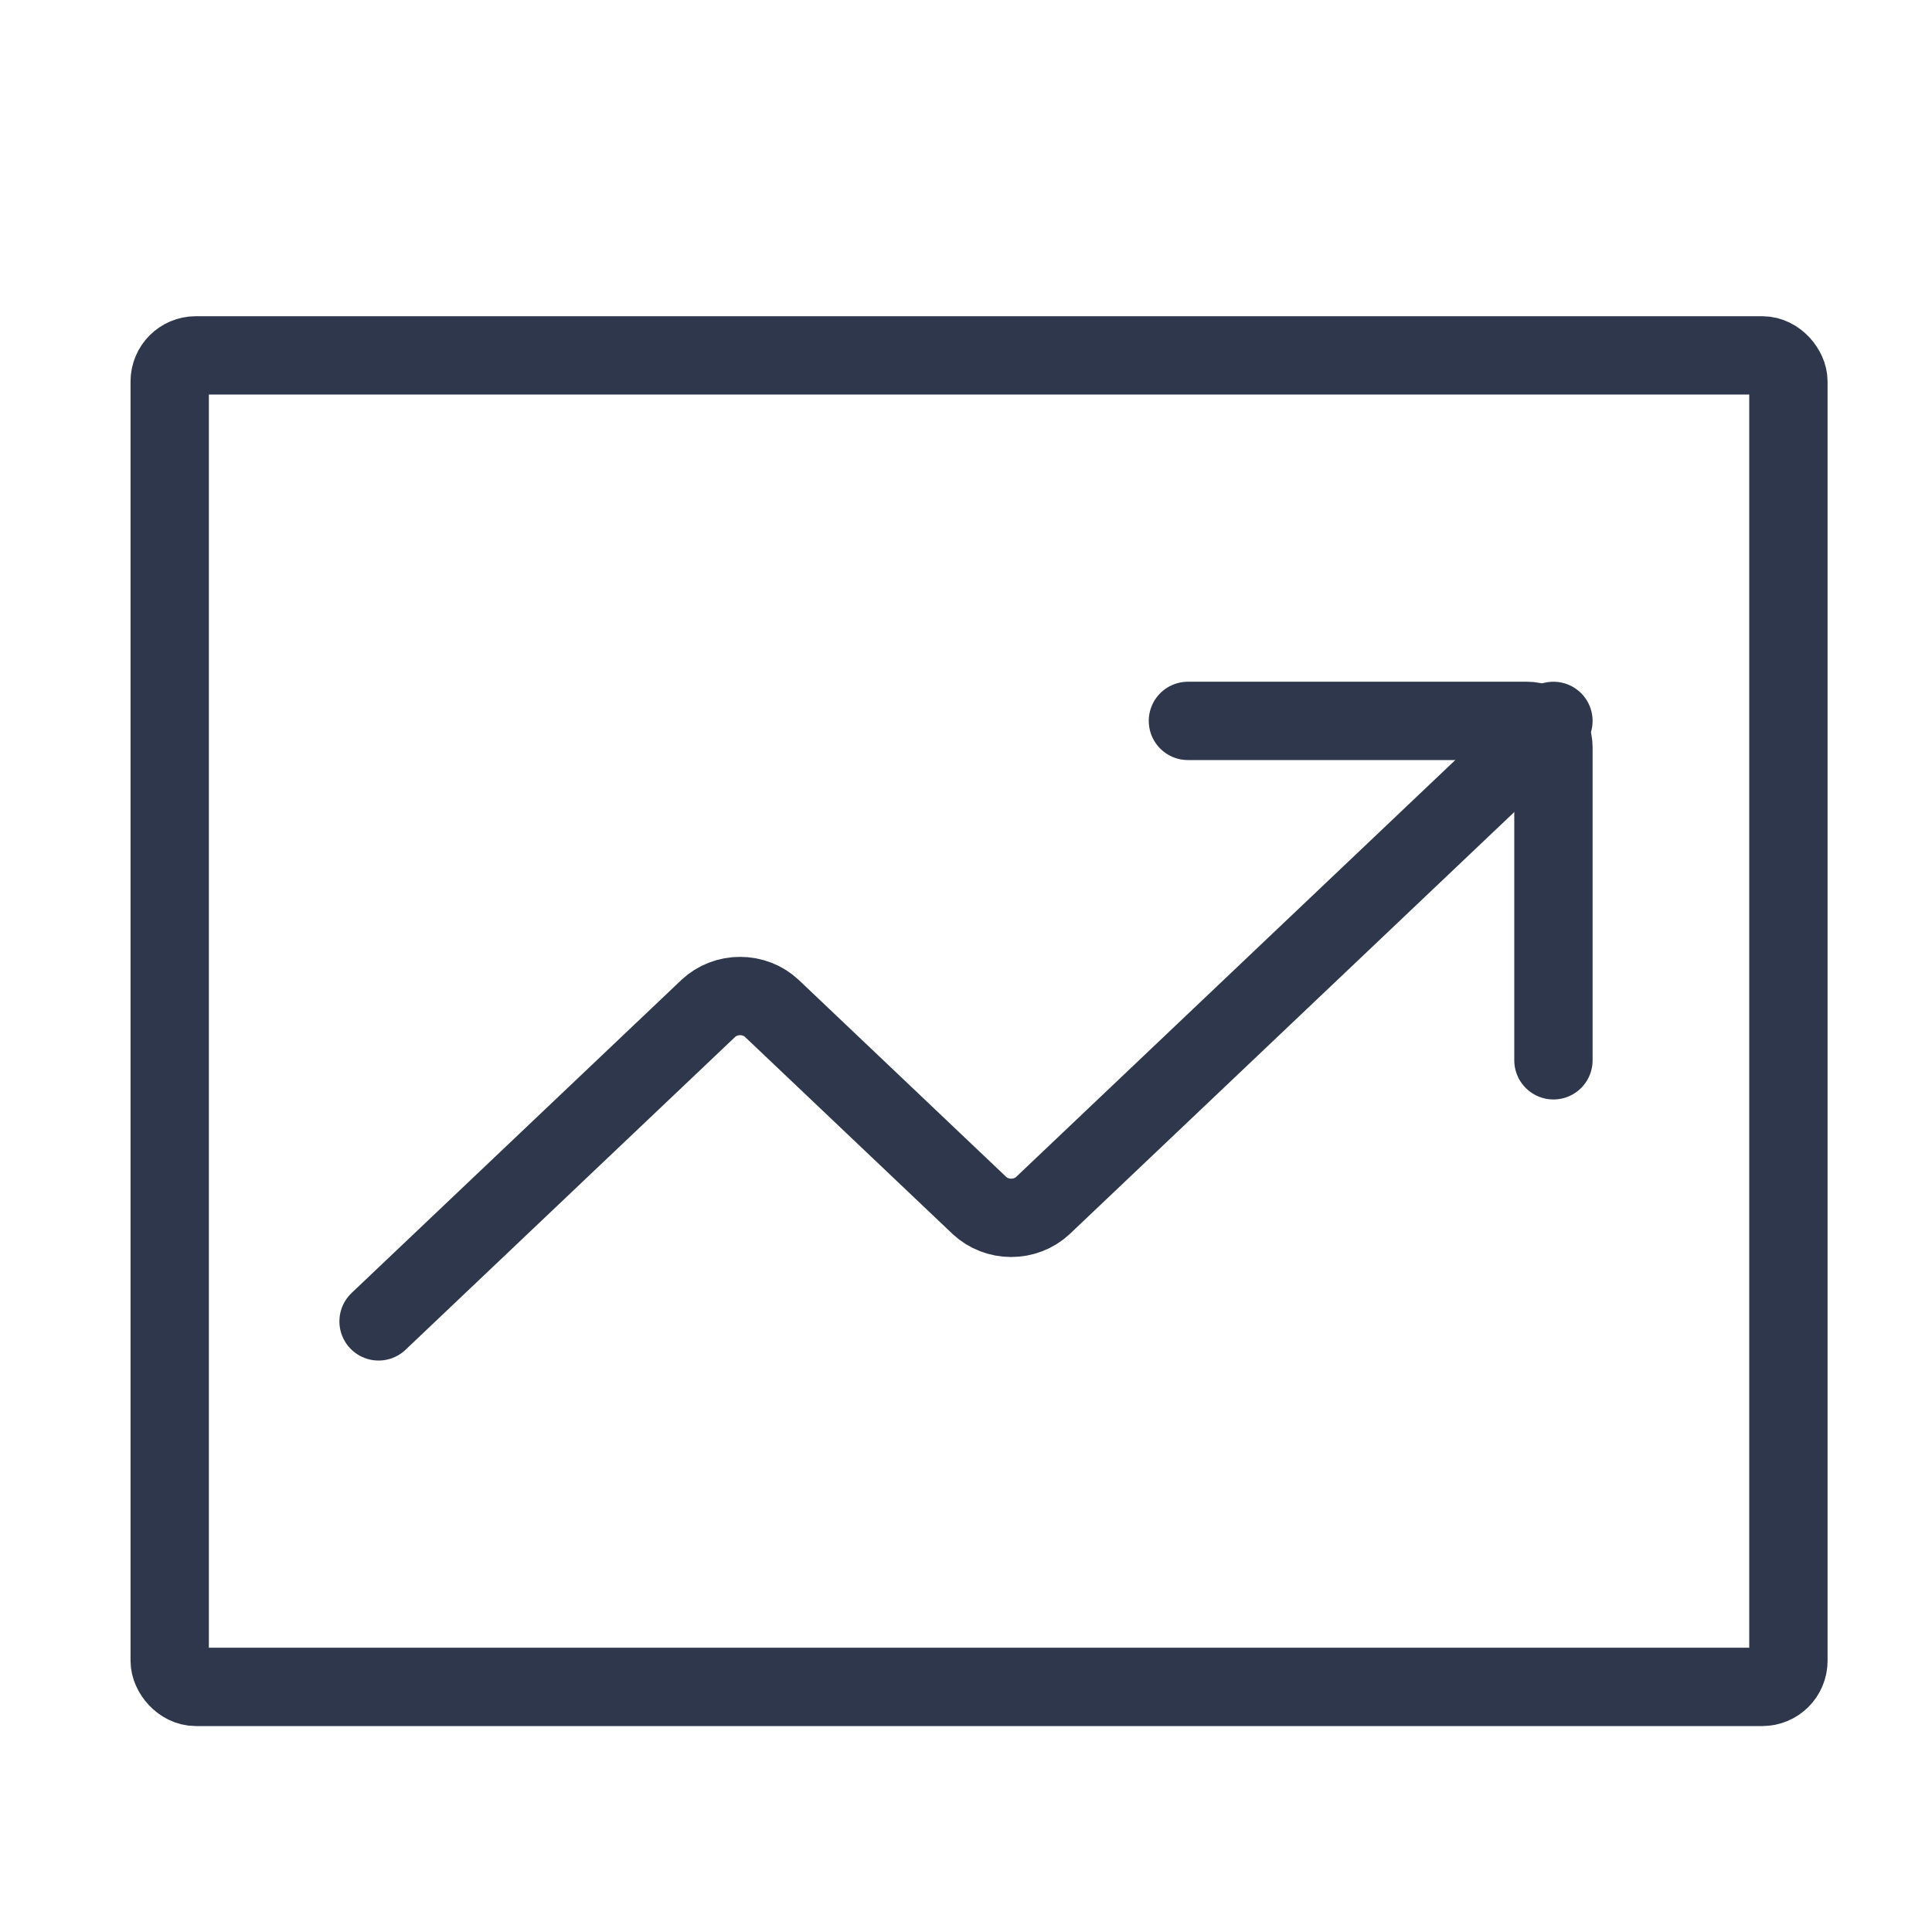<svg width="74" height="74" viewBox="0 0 74 74" fill="none" xmlns="http://www.w3.org/2000/svg">
<path d="M45.5 27.612H58.5C59.052 27.612 59.5 28.06 59.5 28.612V40.612" stroke="#2E374C" stroke-width="3" stroke-linecap="round"/>
<path d="M59.5 27.612L39.942 46.177C39.619 46.478 39.184 46.646 38.731 46.646C38.278 46.646 37.843 46.478 37.519 46.177L29.558 38.619C29.234 38.318 28.799 38.15 28.346 38.15C27.893 38.15 27.458 38.318 27.135 38.619L14.5 50.612" stroke="#2E374C" stroke-width="3" stroke-linecap="round"/>
<rect x="6.5" y="13.612" width="62" height="51" rx="1" stroke="#2E374C" stroke-width="3" stroke-linecap="round"/>
</svg>
